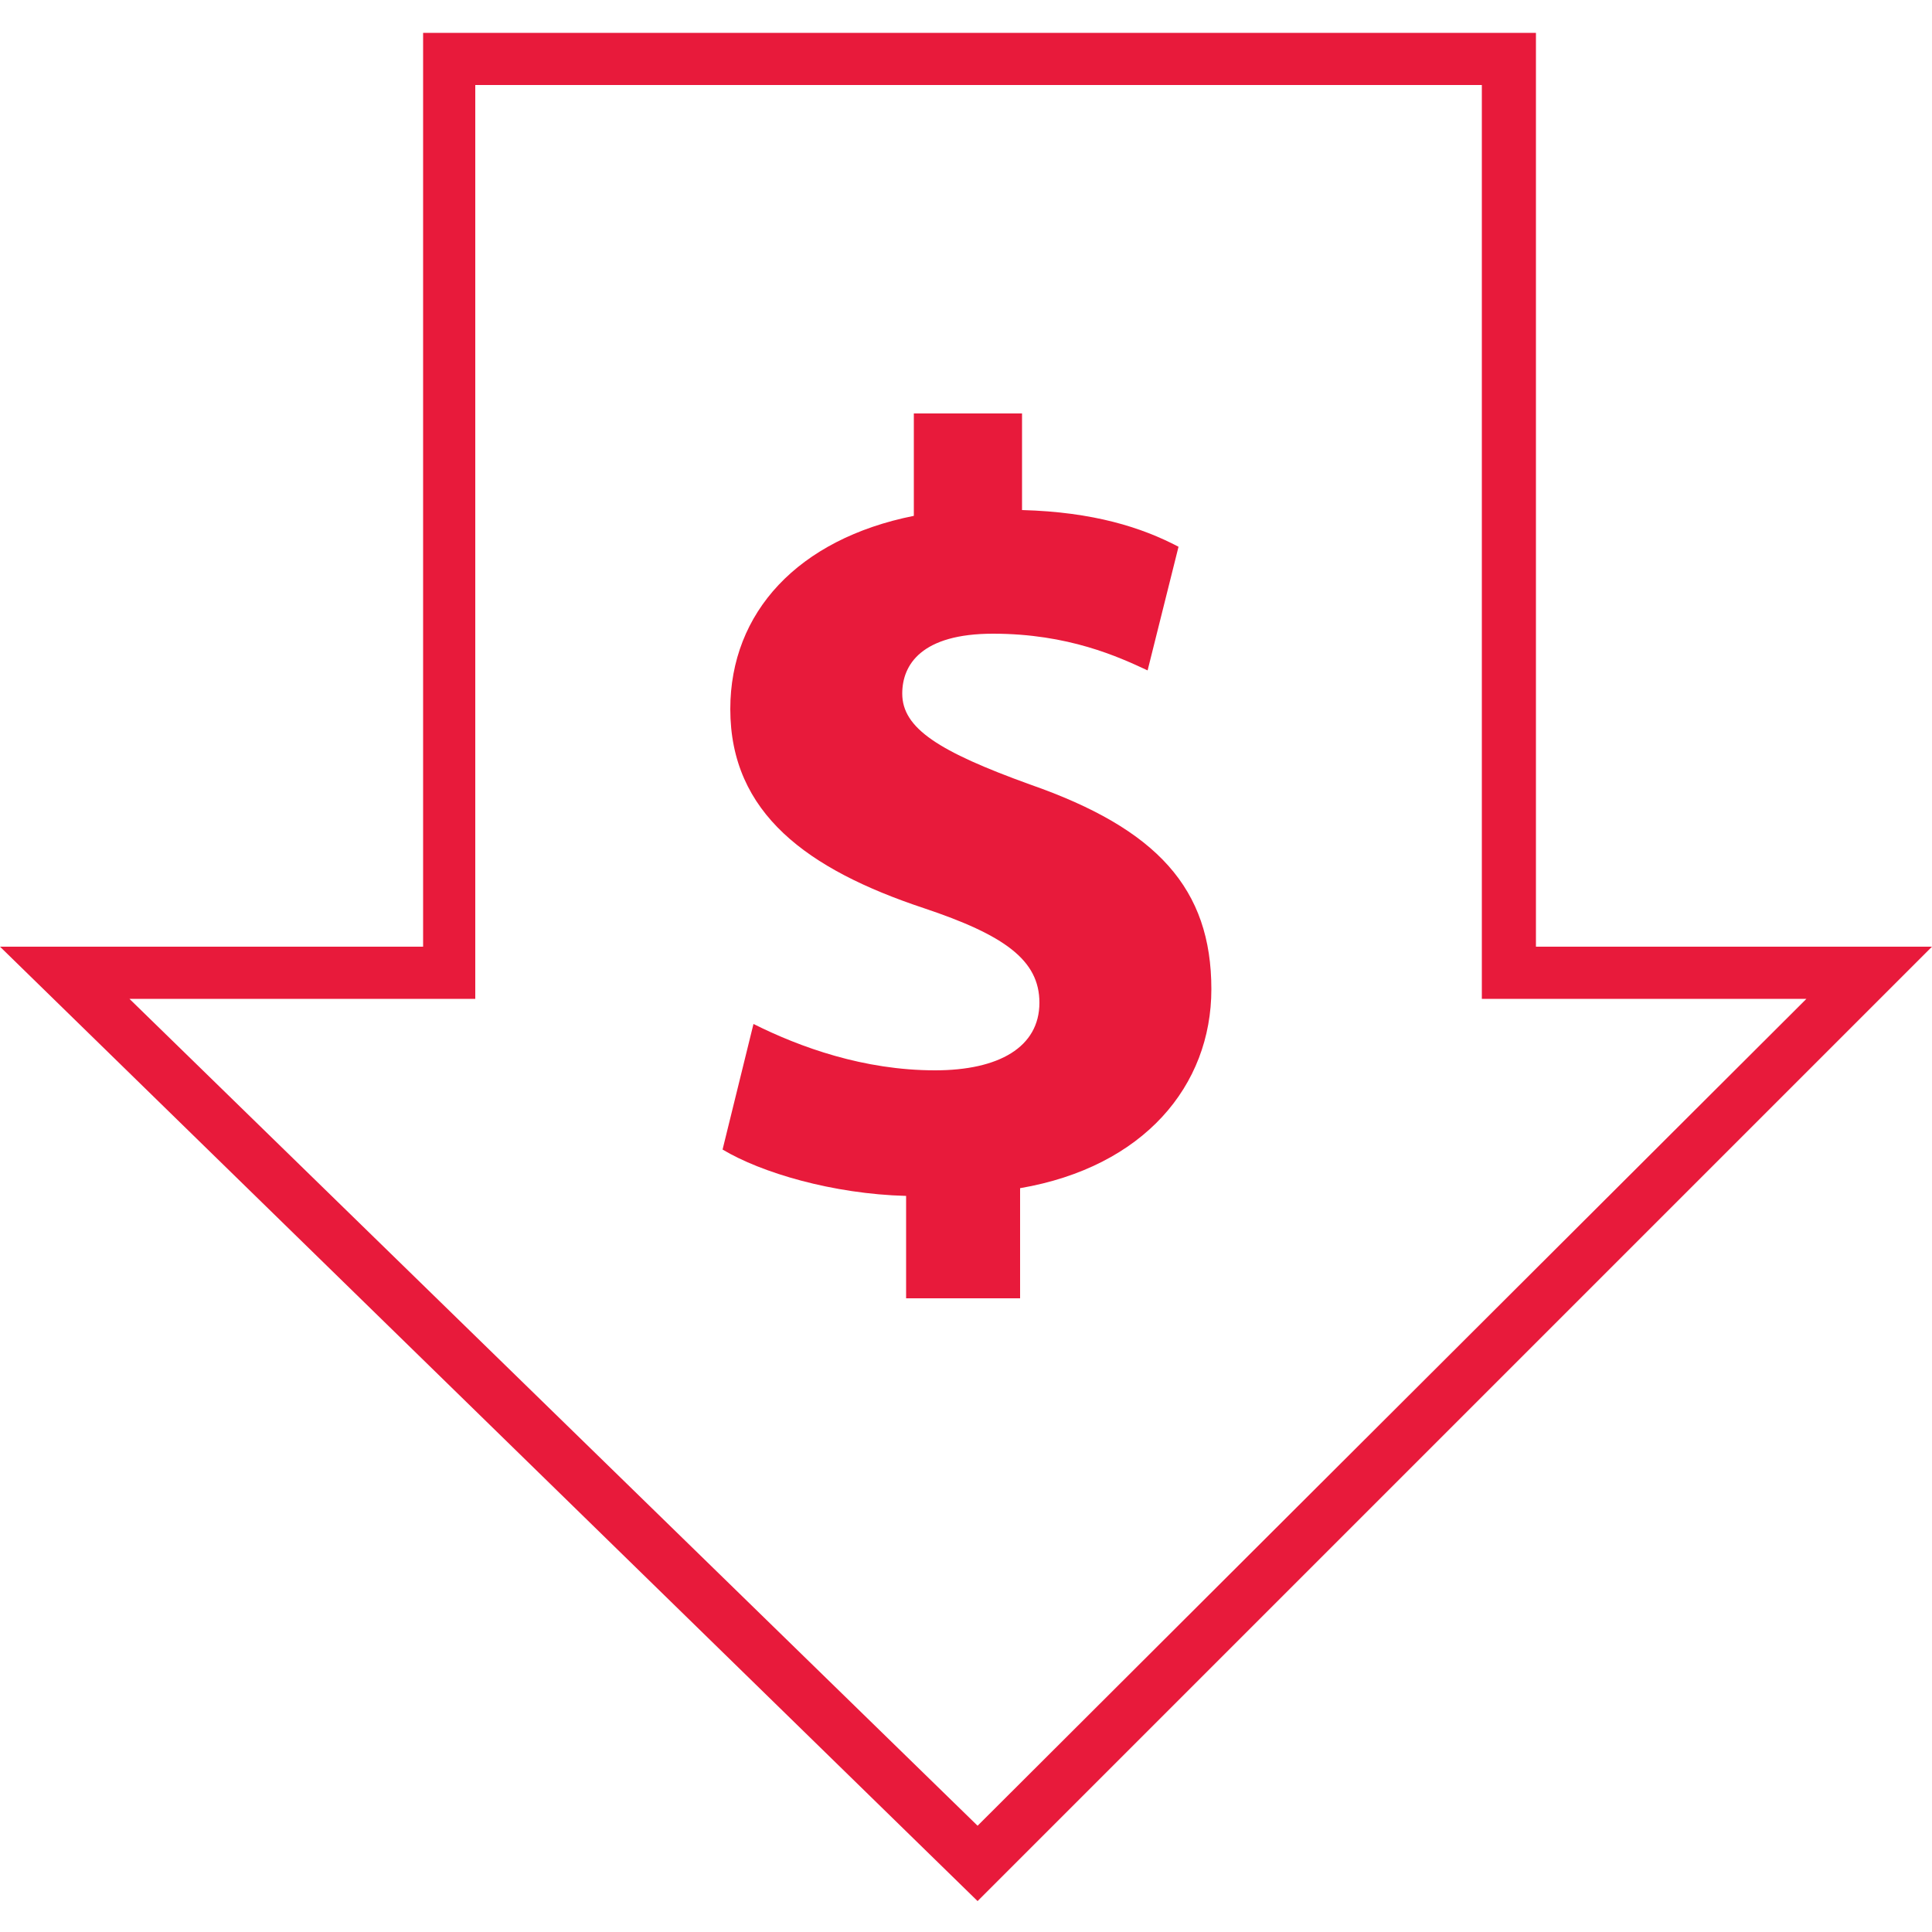 <?xml version="1.0" encoding="utf-8"?>
<!-- Generator: Adobe Illustrator 28.1.0, SVG Export Plug-In . SVG Version: 6.00 Build 0)  -->
<svg version="1.1" id="Layer_2_00000027580245964285014500000013764091986668189313_"
	 xmlns="http://www.w3.org/2000/svg" xmlns:xlink="http://www.w3.org/1999/xlink" x="0px" y="0px" viewBox="0 0 100 100"
	 style="enable-background:new 0 0 100 100;" xml:space="preserve">
<style type="text/css">
	.st0{fill:#E81A3B;}
</style>
<g>
	<path class="st0" d="M50.6,98.4L0,49h21.9V1.7h57.6V49H100L50.6,98.4z M6.7,51.7l43.9,42.8l42.9-42.8H76.7V4.4H24.6v47.3H6.7z"/>
</g>
<g>
	<g>
		<path class="st0" d="M46.9,67.2v-5.3c-3.8-0.1-7.5-1.2-9.5-2.4L39,53c2.4,1.2,5.7,2.4,9.4,2.4c3.3,0,5.4-1.2,5.4-3.5
			c0-2.2-1.8-3.5-6-4.9c-6-2-10-4.9-10-10.3c0-5,3.5-8.8,9.5-10v-5.3h5.6v5c3.7,0.1,6.2,0.9,8.1,1.9l-1.6,6.4
			c-1.5-0.7-4.1-1.9-8-1.9c-3.7,0-4.7,1.6-4.7,3.1c0,1.8,1.9,3,6.6,4.7c6.6,2.3,9.4,5.4,9.4,10.6c0,5-3.5,9.2-9.9,10.3v5.7H46.9z"/>
	</g>
</g>
</svg>
